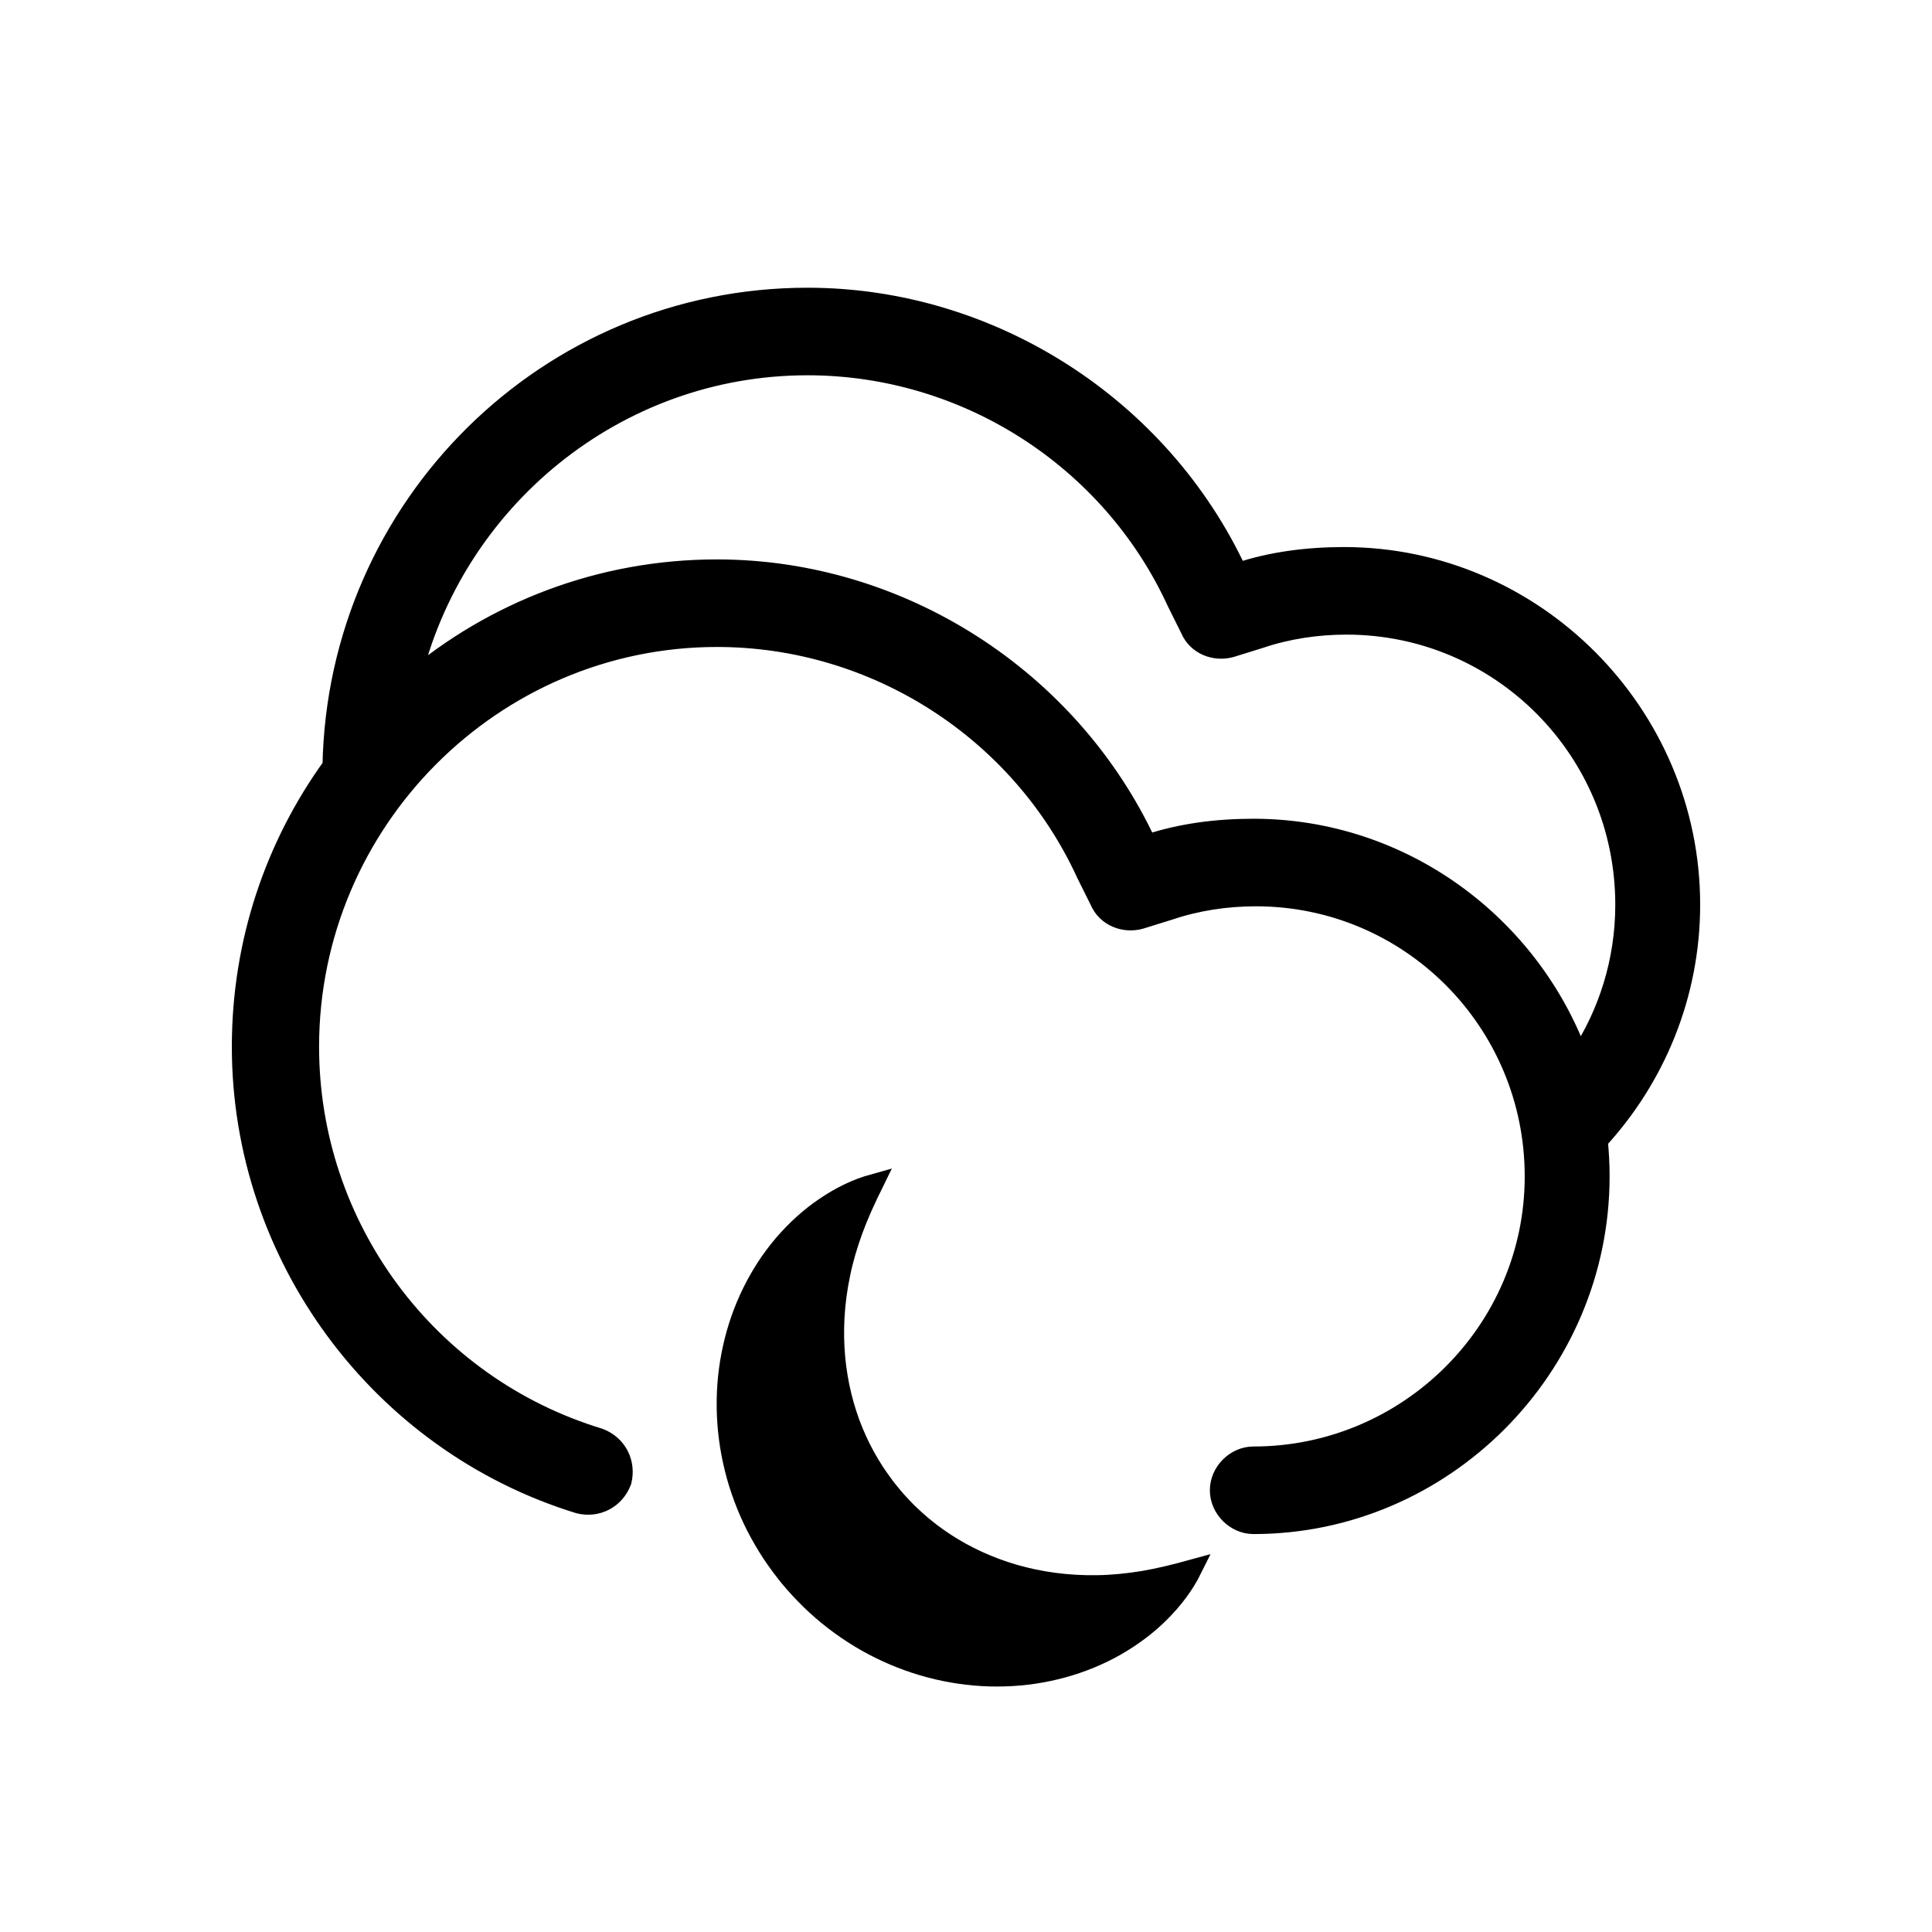 <?xml version="1.0" encoding="UTF-8" standalone="no"?>
<svg width="200px" height="200px" viewBox="0 0 200 200" version="1.1" xmlns="http://www.w3.org/2000/svg" xmlns:xlink="http://www.w3.org/1999/xlink">
    <!-- Generator: Sketch 3.8.3 (29802) - http://www.bohemiancoding.com/sketch -->
    <title>mostly_cloudy_night</title>
    <desc>Created with Sketch.</desc>
    <defs></defs>
    <g id="Page-1" stroke="none" stroke-width="1" fill="none" fill-rule="evenodd">
        <g id="mostly_cloudy_night" stroke="#000000" stroke-width="2" fill="#000000">
            <path d="M34.383,79.308 C34.874,52.424 56.717,30.785 83.594,30.785 C102.575,30.785 120.153,42.093 128.125,59.273 C131.641,58.096 135.387,57.631 139.134,57.631 C158.825,57.631 175,73.881 175,93.648 C175,103.031 171.361,111.62 165.433,118.057 C165.56,119.279 165.625,120.519 165.625,121.773 C165.625,141.555 149.45,157.805 129.759,157.805 C127.881,157.805 126.244,156.163 126.244,154.273 C126.244,152.383 127.881,150.741 129.759,150.741 C145.703,150.741 158.838,137.791 158.838,121.785 C158.838,105.771 145.947,92.82 130.006,92.82 C126.953,92.82 123.9,93.285 121.094,94.23 L118.053,95.175 C116.406,95.639 114.537,94.93 113.831,93.285 L112.428,90.465 C105.628,75.625 90.625,65.974 74.219,65.974 C51.013,65.974 32.031,85.043 32.031,108.358 C32.031,126.962 44.212,143.445 62.038,148.851 C63.916,149.564 64.844,151.441 64.381,153.328 C63.672,155.218 61.803,156.151 59.925,155.683 C39.294,149.332 25,130.014 25,108.358 C25,97.502 28.481,87.464 34.383,79.308 Z M42.531,70.518 C46.931,51.846 63.712,37.849 83.594,37.849 C100,37.849 115.003,47.5 121.803,62.34 L123.206,65.16 C123.912,66.805 125.781,67.514 127.428,67.05 L130.469,66.105 C133.275,65.16 136.328,64.695 139.381,64.695 C155.322,64.695 168.213,77.646 168.213,93.66 C168.213,99.508 166.459,104.947 163.457,109.497 C158.417,95.702 145.164,85.756 129.759,85.756 C126.013,85.756 122.266,86.221 118.75,87.398 C110.778,70.218 93.2,58.91 74.219,58.91 C62.148,58.91 51.093,63.274 42.531,70.518 Z M120.117,166.94 C118.775,168.288 117.216,169.445 115.512,170.423 C112.101,172.359 108.094,173.463 103.981,173.577 C99.867,173.703 95.644,172.842 91.789,171.066 C89.857,170.185 88.024,169.065 86.328,167.763 C85.481,167.114 84.677,166.406 83.903,165.666 C83.519,165.296 83.151,164.908 82.785,164.517 L82.25,163.922 L81.675,163.25 L81.279,162.751 L80.753,162.06 C80.428,161.617 80.126,161.189 79.829,160.742 C79.248,159.846 78.709,158.919 78.221,157.967 C77.261,156.058 76.506,154.045 76,151.983 C74.981,147.859 74.923,143.551 75.824,139.529 C76.707,135.507 78.55,131.777 81.096,128.79 C82.379,127.303 83.812,125.989 85.39,124.928 C86.961,123.858 88.651,123.021 90.442,122.527 C89.622,124.192 88.905,125.768 88.332,127.327 C87.764,128.892 87.314,130.413 87.012,131.921 C86.383,134.924 86.251,137.815 86.496,140.544 C86.754,143.275 87.388,145.839 88.359,148.196 C88.847,149.372 89.406,150.505 90.058,151.576 C90.376,152.115 90.717,152.641 91.084,153.149 C91.261,153.405 91.452,153.667 91.633,153.903 L91.88,154.218 L92.281,154.712 L92.529,155.009 L92.837,155.366 C93.046,155.601 93.265,155.825 93.478,156.053 C93.906,156.513 94.363,156.941 94.827,157.361 C95.757,158.202 96.762,158.967 97.827,159.67 C99.96,161.067 102.36,162.181 104.992,162.948 C107.629,163.703 110.493,164.115 113.564,164.062 C115.102,164.045 116.684,163.887 118.325,163.623 C119.962,163.344 121.638,162.936 123.429,162.441 C122.605,164.104 121.459,165.602 120.117,166.94 Z" id="Combined-Shape"></path>
        </g>
    </g>
</svg>